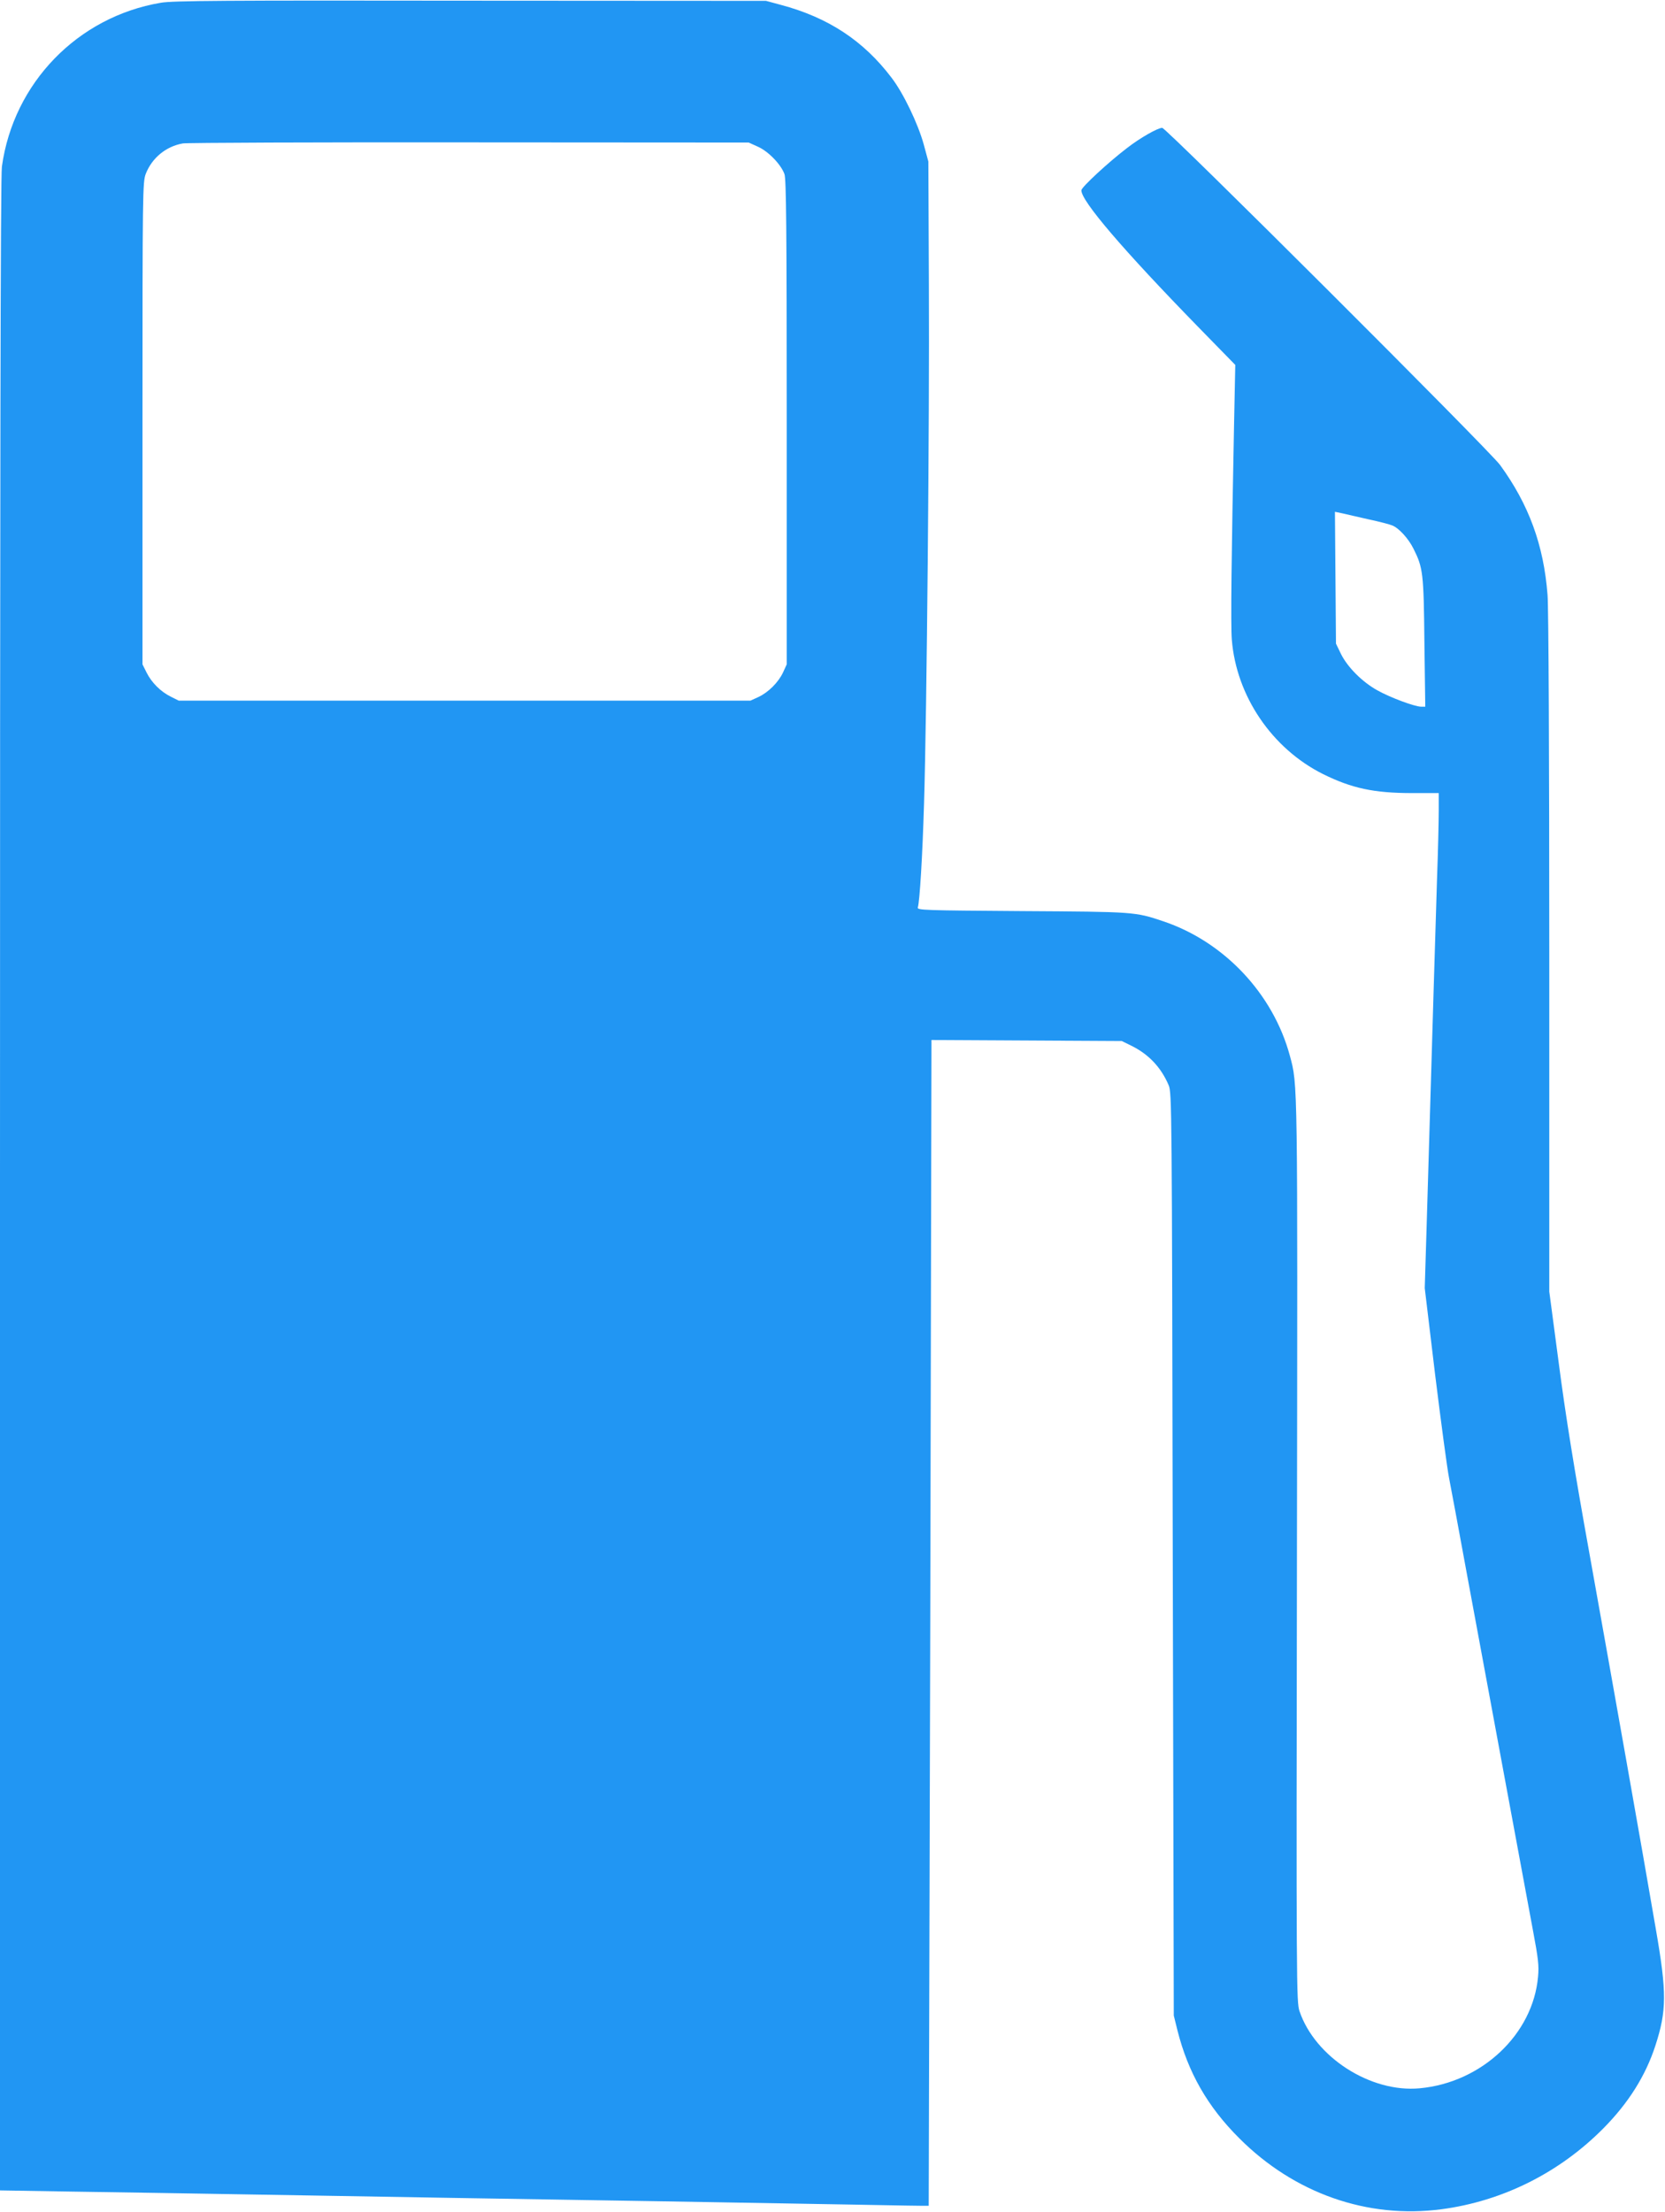 <?xml version="1.0" standalone="no"?>
<!DOCTYPE svg PUBLIC "-//W3C//DTD SVG 20010904//EN"
 "http://www.w3.org/TR/2001/REC-SVG-20010904/DTD/svg10.dtd">
<svg version="1.0" xmlns="http://www.w3.org/2000/svg"
 width="964pt" height="1280pt" viewBox="0 0 964 1280"
 preserveAspectRatio="xMidYMid meet">
<g transform="translate(0,1280) scale(0.1,-0.1)"
fill="#2196f3" stroke="none">
<path d="M931 12784 c-481 -81 -853 -464 -920 -948 -8 -54 -11 -1809 -11
-5895 l0 -5818 428 -7 c235 -3 681 -11 992 -16 772 -13 1629 -28 2410 -40 360
-6 855 -15 1100 -19 245 -5 446 -8 447 -7 0 0 4 1519 9 3374 l7 3373 551 -3
551 -3 55 -27 c100 -49 172 -125 216 -228 19 -44 19 -110 24 -2715 l6 -2670
21 -85 c61 -243 174 -442 358 -625 318 -319 743 -468 1171 -411 355 47 684
212 939 470 145 147 243 304 299 476 66 203 67 307 3 675 -78 456 -250 1424
-382 2160 -91 504 -141 816 -180 1115 l-55 415 0 1955 c0 1127 -4 2006 -10
2076 -22 290 -109 525 -275 753 -67 90 -1931 1950 -1956 1951 -26 0 -128 -58
-204 -117 -110 -84 -263 -226 -264 -244 -3 -60 242 -346 677 -792 l214 -219
-7 -342 c-15 -752 -20 -1165 -13 -1248 26 -326 232 -630 528 -778 166 -82 294
-110 516 -110 l154 0 0 -102 c0 -57 -4 -236 -10 -398 -5 -162 -14 -457 -20
-655 -6 -198 -15 -502 -20 -675 -5 -173 -14 -477 -20 -675 l-11 -360 60 -500
c34 -275 70 -545 81 -600 11 -55 58 -309 105 -565 114 -613 336 -1816 381
-2055 30 -159 35 -202 29 -265 -29 -333 -326 -613 -685 -646 -284 -27 -606
180 -696 446 -18 53 -19 136 -15 2660 4 2751 5 2700 -41 2870 -97 359 -381
660 -733 778 -163 55 -167 55 -818 59 -565 4 -608 5 -603 21 11 35 27 298 36
602 16 514 32 2231 28 3000 l-3 715 -27 100 c-33 119 -117 295 -186 385 -162
214 -367 349 -642 422 l-85 23 -1710 1 c-1433 2 -1724 0 -1794 -12z m3457
-833 c61 -27 134 -103 154 -159 10 -30 13 -305 13 -1437 l0 -1400 -21 -46
c-27 -58 -85 -116 -143 -143 l-46 -21 -1655 0 -1655 0 -46 23 c-59 29 -112 82
-141 141 l-23 46 0 1395 c0 1344 1 1397 19 1444 36 92 117 159 215 176 25 4
773 7 1661 6 l1615 -1 53 -24z m3537 -2157 c61 -13 122 -29 136 -35 38 -15 94
-76 123 -135 55 -110 59 -140 63 -541 l5 -373 -23 0 c-38 0 -180 53 -255 95
-88 49 -172 134 -210 210 l-29 60 -3 382 -3 381 43 -9 c24 -6 93 -21 153 -35z"/>
</g>
</svg>
